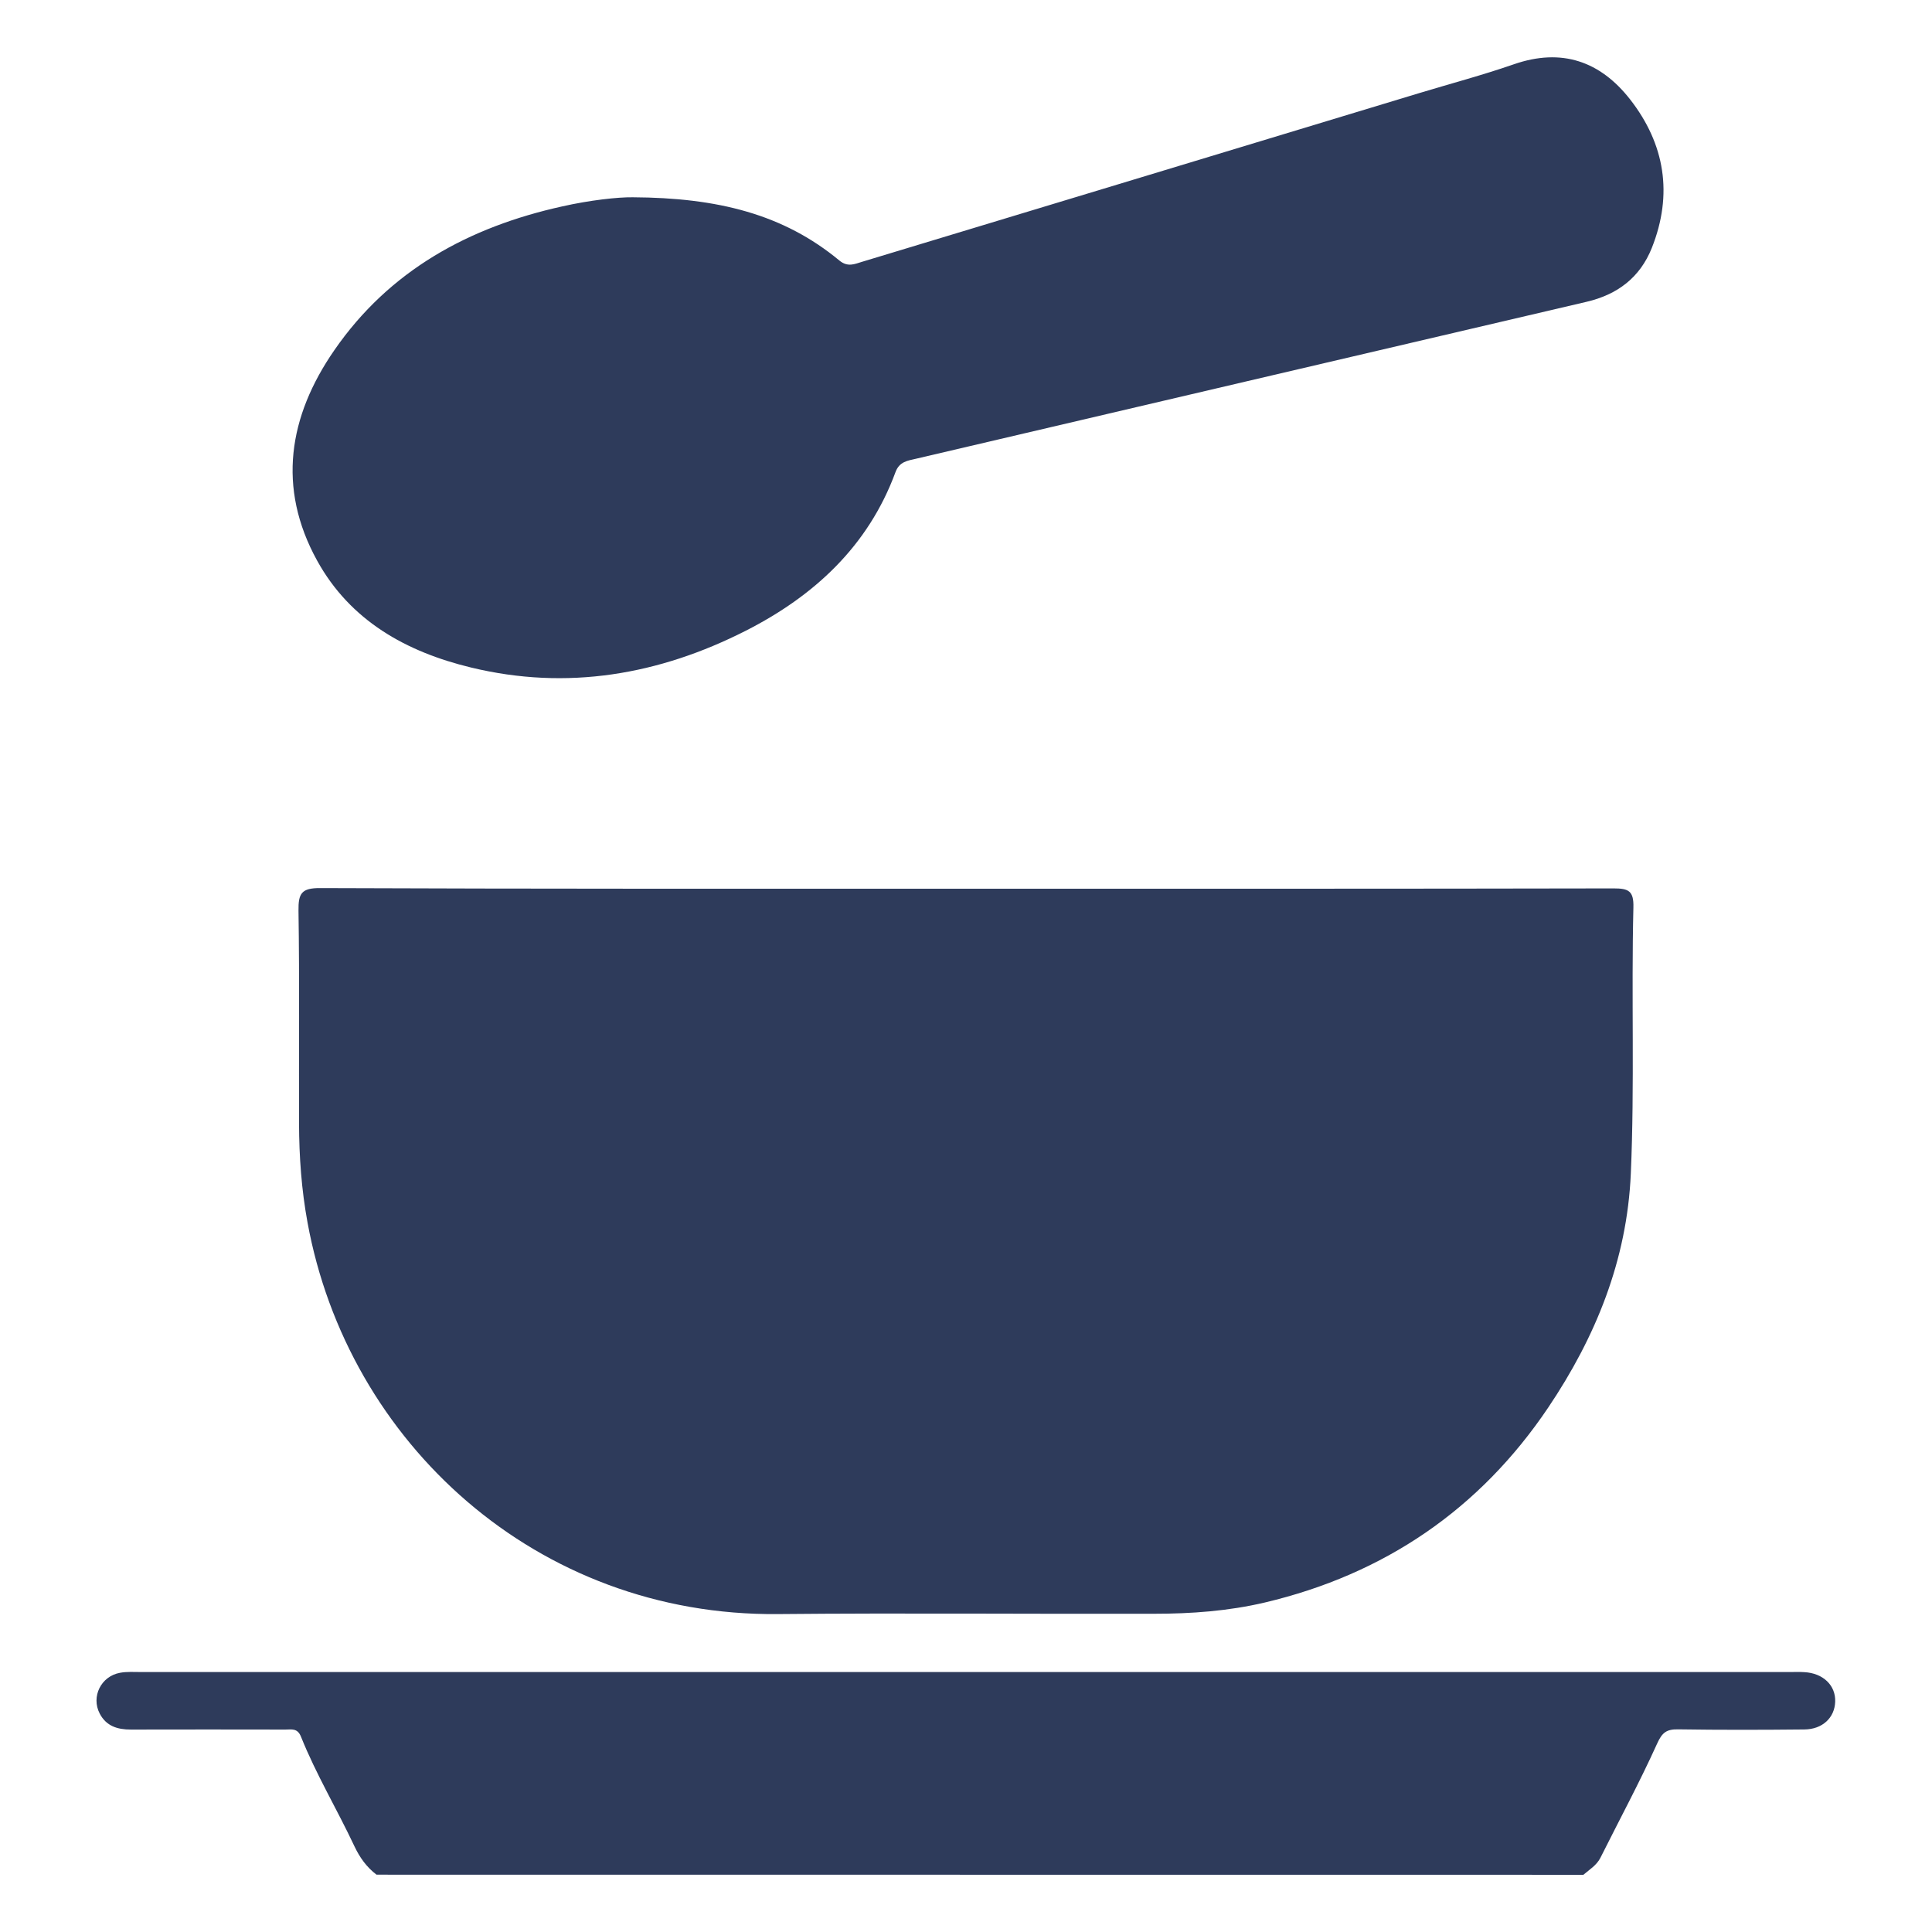 <?xml version="1.0" encoding="utf-8"?>
<!-- Generator: Adobe Illustrator 24.0.2, SVG Export Plug-In . SVG Version: 6.00 Build 0)  -->
<svg version="1.0" id="Layer_1" xmlns="http://www.w3.org/2000/svg" xmlns:xlink="http://www.w3.org/1999/xlink" x="0px" y="0px"
	 viewBox="0 0 180 180" enable-background="new 0 0 180 180" xml:space="preserve">
<g>
	<path fill="#2E3B5B" d="M168.1,155.79c-0.44-0.03-0.88-0.01-1.32-0.01c-51.21,0-102.41,0-153.62,0c-0.66,0-1.34-0.05-1.98,0.07
		c-1.77,0.32-2.71,2.23-1.89,3.8c0.61,1.17,1.65,1.49,2.9,1.49c4.8-0.01,9.59-0.01,14.39,0c0.58,0,1.13-0.16,1.46,0.66
		c1.41,3.52,3.37,6.78,4.98,10.21c0.5,1.06,1.14,1.95,2.06,2.65c37.49,0,74.97,0,112.44,0.01c0.57-0.49,1.23-0.88,1.59-1.59
		c1.77-3.54,3.65-7.03,5.28-10.63c0.47-1.05,0.89-1.35,1.97-1.33c3.91,0.06,7.83,0.05,11.74,0.01c1.7-0.01,2.83-1.1,2.88-2.58
		C171.04,157.02,169.85,155.88,168.1,155.79z"/>
	<path fill="#2E3B5B" d="M150.34,82.77C130.23,82.81,110.11,82.8,90,82.8c-20.06,0-40.12,0.02-60.17-0.06
		c-1.74-0.01-2.04,0.5-2.02,2.1c0.1,6.61,0.03,13.23,0.05,19.84c0.01,3.09,0.23,6.17,0.79,9.21c3.74,20.5,21.34,36.7,43.83,36.49
		c11.68-0.11,23.37,0,35.05-0.03c3.47,0,6.92-0.25,10.32-1.05c11.15-2.64,20.02-8.69,26.4-18.17c4.41-6.56,7.34-13.72,7.69-21.8
		c0.36-8.26,0.04-16.53,0.24-24.79C152.22,83.01,151.74,82.77,150.34,82.77z"/>
	<path fill="#2E3B5B" d="M43.88,62.19c8.96,2.17,17.53,0.68,25.61-3.43c6.35-3.23,11.4-7.87,13.94-14.77
		c0.36-0.99,1.14-1.07,1.91-1.25c20.82-4.88,41.65-9.75,62.47-14.62c2.87-0.67,4.98-2.25,6.09-5.03c1.98-4.99,1.22-9.66-2.02-13.82
		c-2.78-3.56-6.38-4.83-10.84-3.28c-2.91,1.01-5.89,1.8-8.83,2.69c-17.29,5.24-34.59,10.48-51.89,15.71
		c-0.7,0.21-1.33,0.53-2.12-0.12c-5.21-4.32-11.35-5.85-19.25-5.89c-1.38-0.02-4,0.27-6.57,0.85c-8.69,1.92-16.1,5.96-21.24,13.41
		c-4.25,6.15-5.34,12.79-1.6,19.58C32.63,57.83,37.84,60.73,43.88,62.19z"/>
</g>
</svg>
